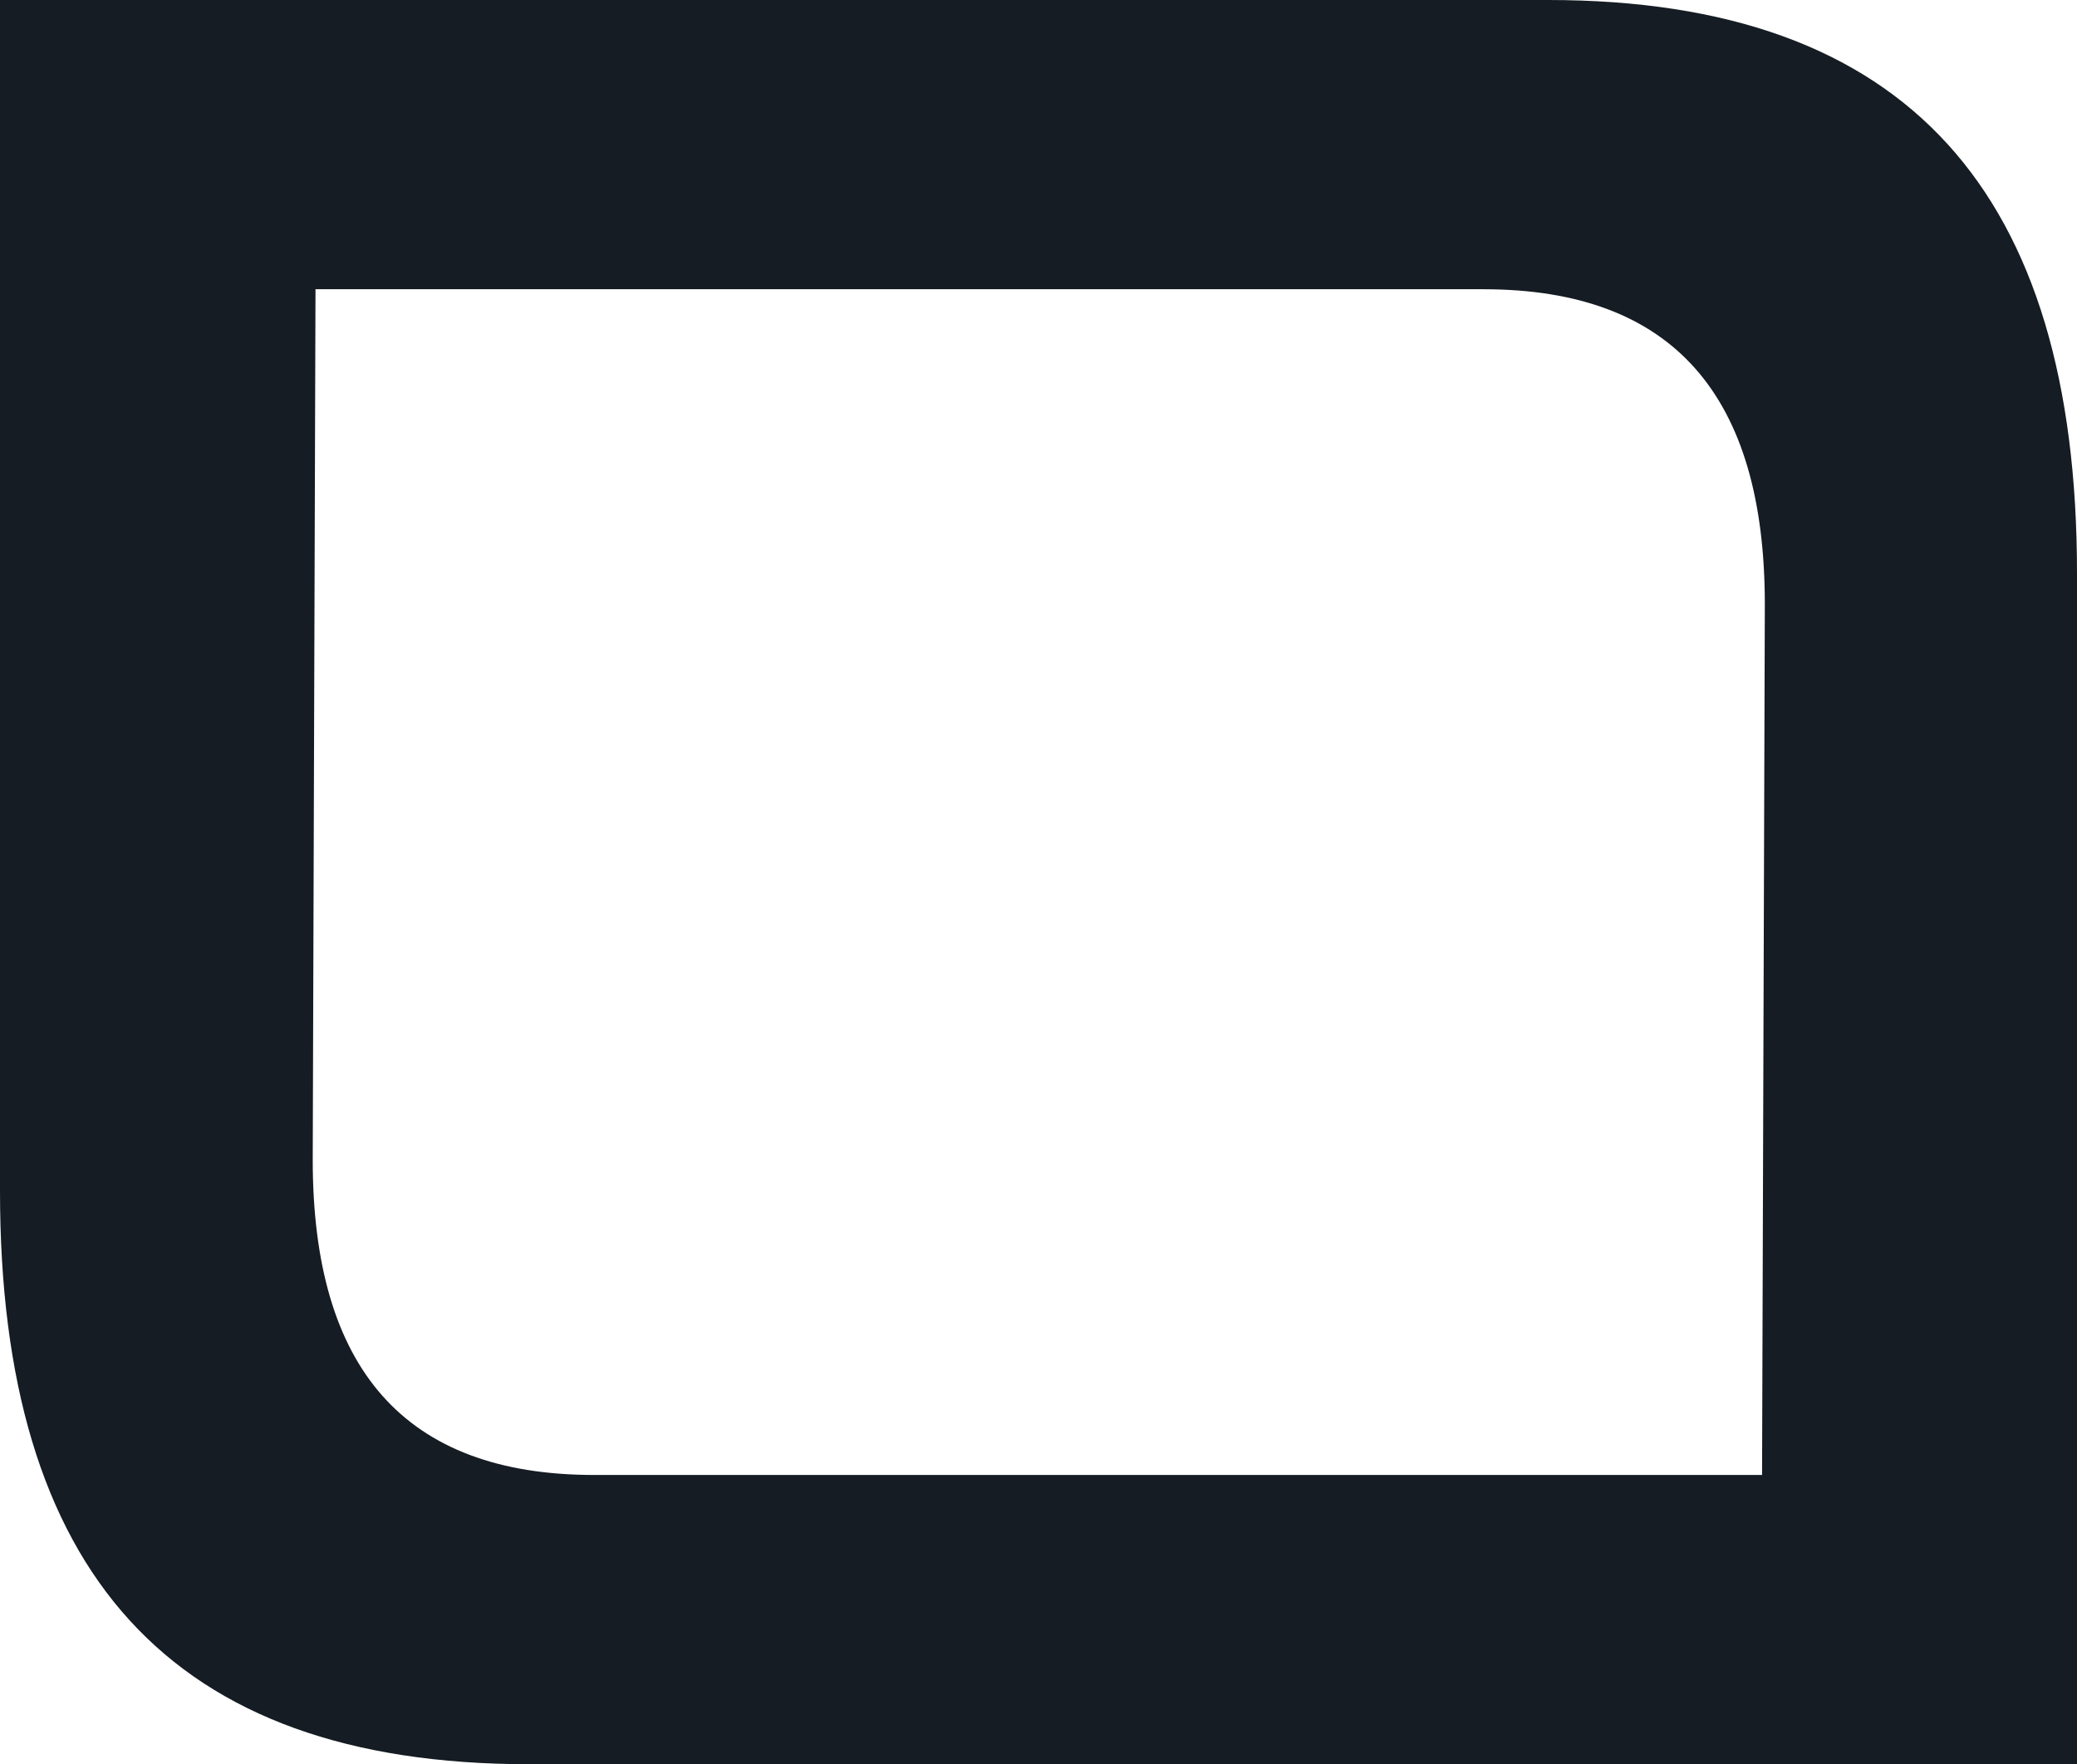 <?xml version="1.0" encoding="UTF-8"?><svg id="_レイヤー_1" xmlns="http://www.w3.org/2000/svg" viewBox="0 0 75.05 63.74"><defs><style>.cls-1{fill:#151C23;stroke-width:0px;}</style></defs><path class="cls-1" d="m55.94,0H0v43.03c0,13.75,6.12,20.71,19.11,20.71h55.94V20.71c0-13.75-6.12-20.71-19.11-20.71Zm7.72,53.29H21.47c-6.87,0-10.17-3.86-10.17-11.39l.1-31.45h42.2c6.87,0,10.17,3.86,10.17,11.39l-.1,31.45h0Z"/></svg>